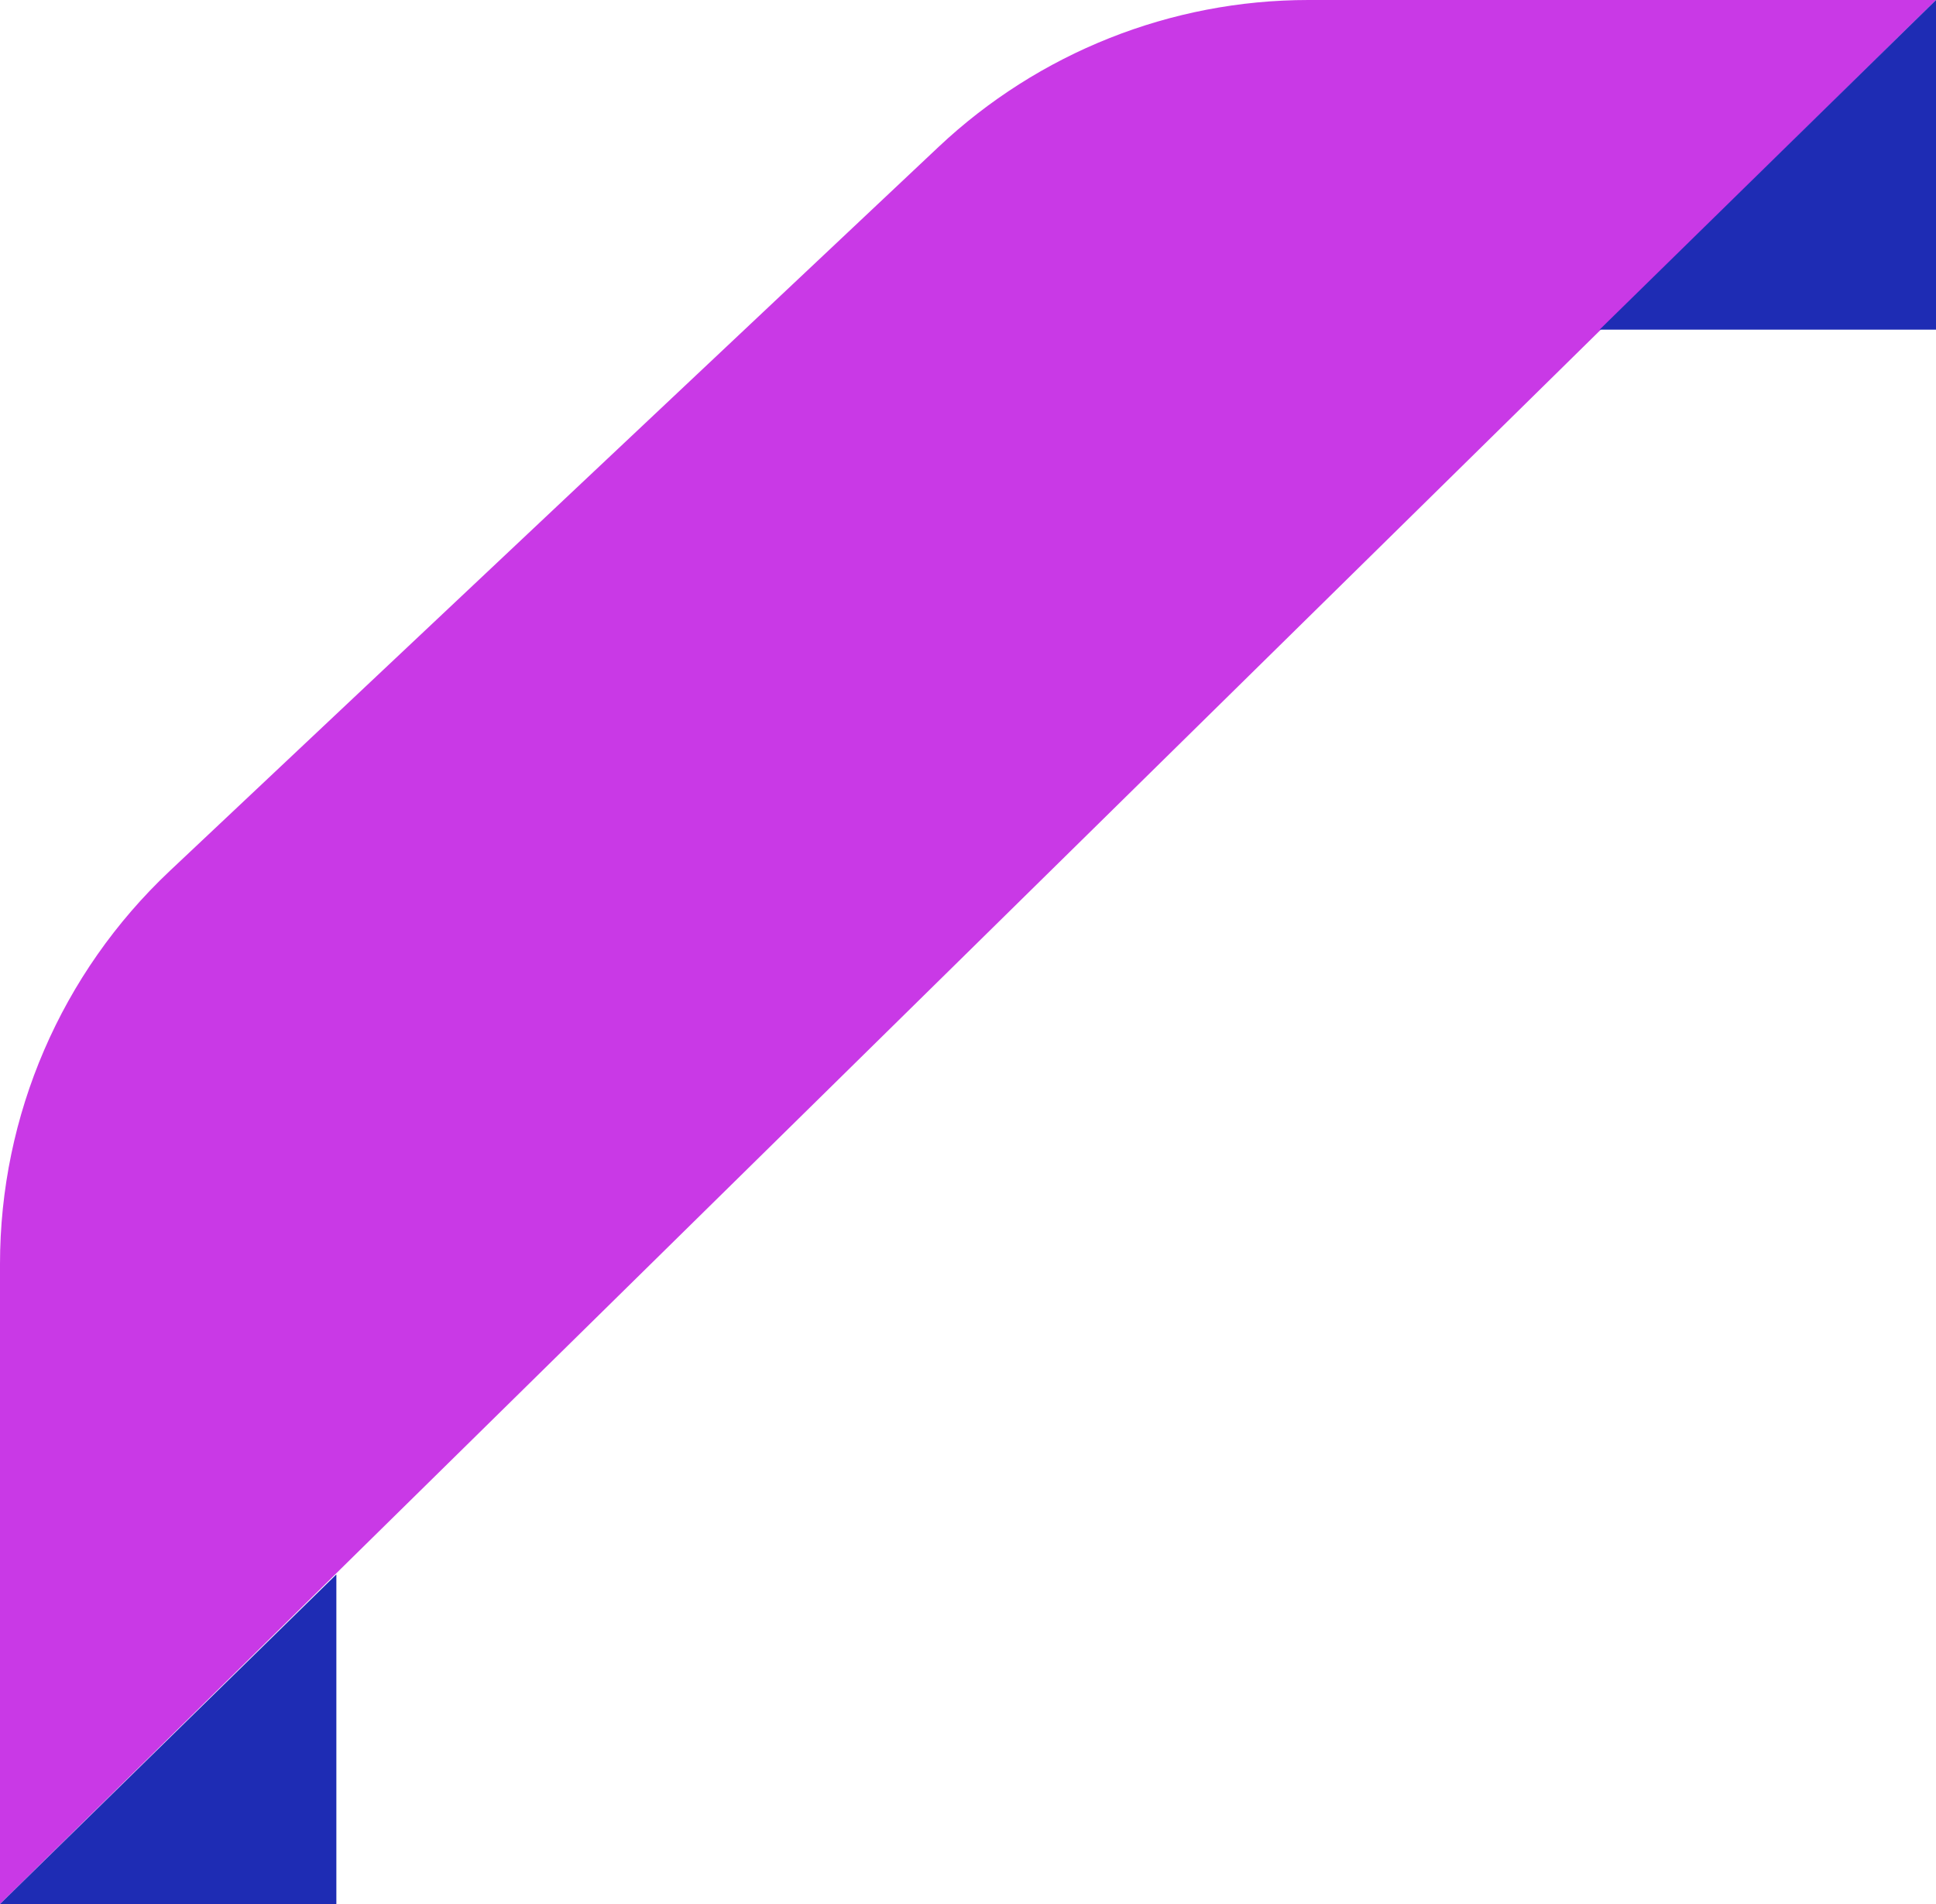 <?xml version="1.0" encoding="UTF-8" standalone="no"?><svg xmlns="http://www.w3.org/2000/svg" xmlns:xlink="http://www.w3.org/1999/xlink" fill="#000000" height="426.3" preserveAspectRatio="xMidYMid meet" version="1" viewBox="0.0 0.0 433.4 426.3" width="433.4" zoomAndPan="magnify"><g id="change1_1"><path d="M0,426.3L433.4,0H292.9c-30.8,0-60.4,11.8-82.8,32.9L38,195C13.7,217.9,0,249.7,0,283V426.3z" fill="#c939e6"/></g><g id="change2_1"><path d="M433.4,0v73.8h-75.3L433.4,0z M0,426.3h75.3v-73.8L0,426.3z" fill="#1e2cb4"/></g></svg>
